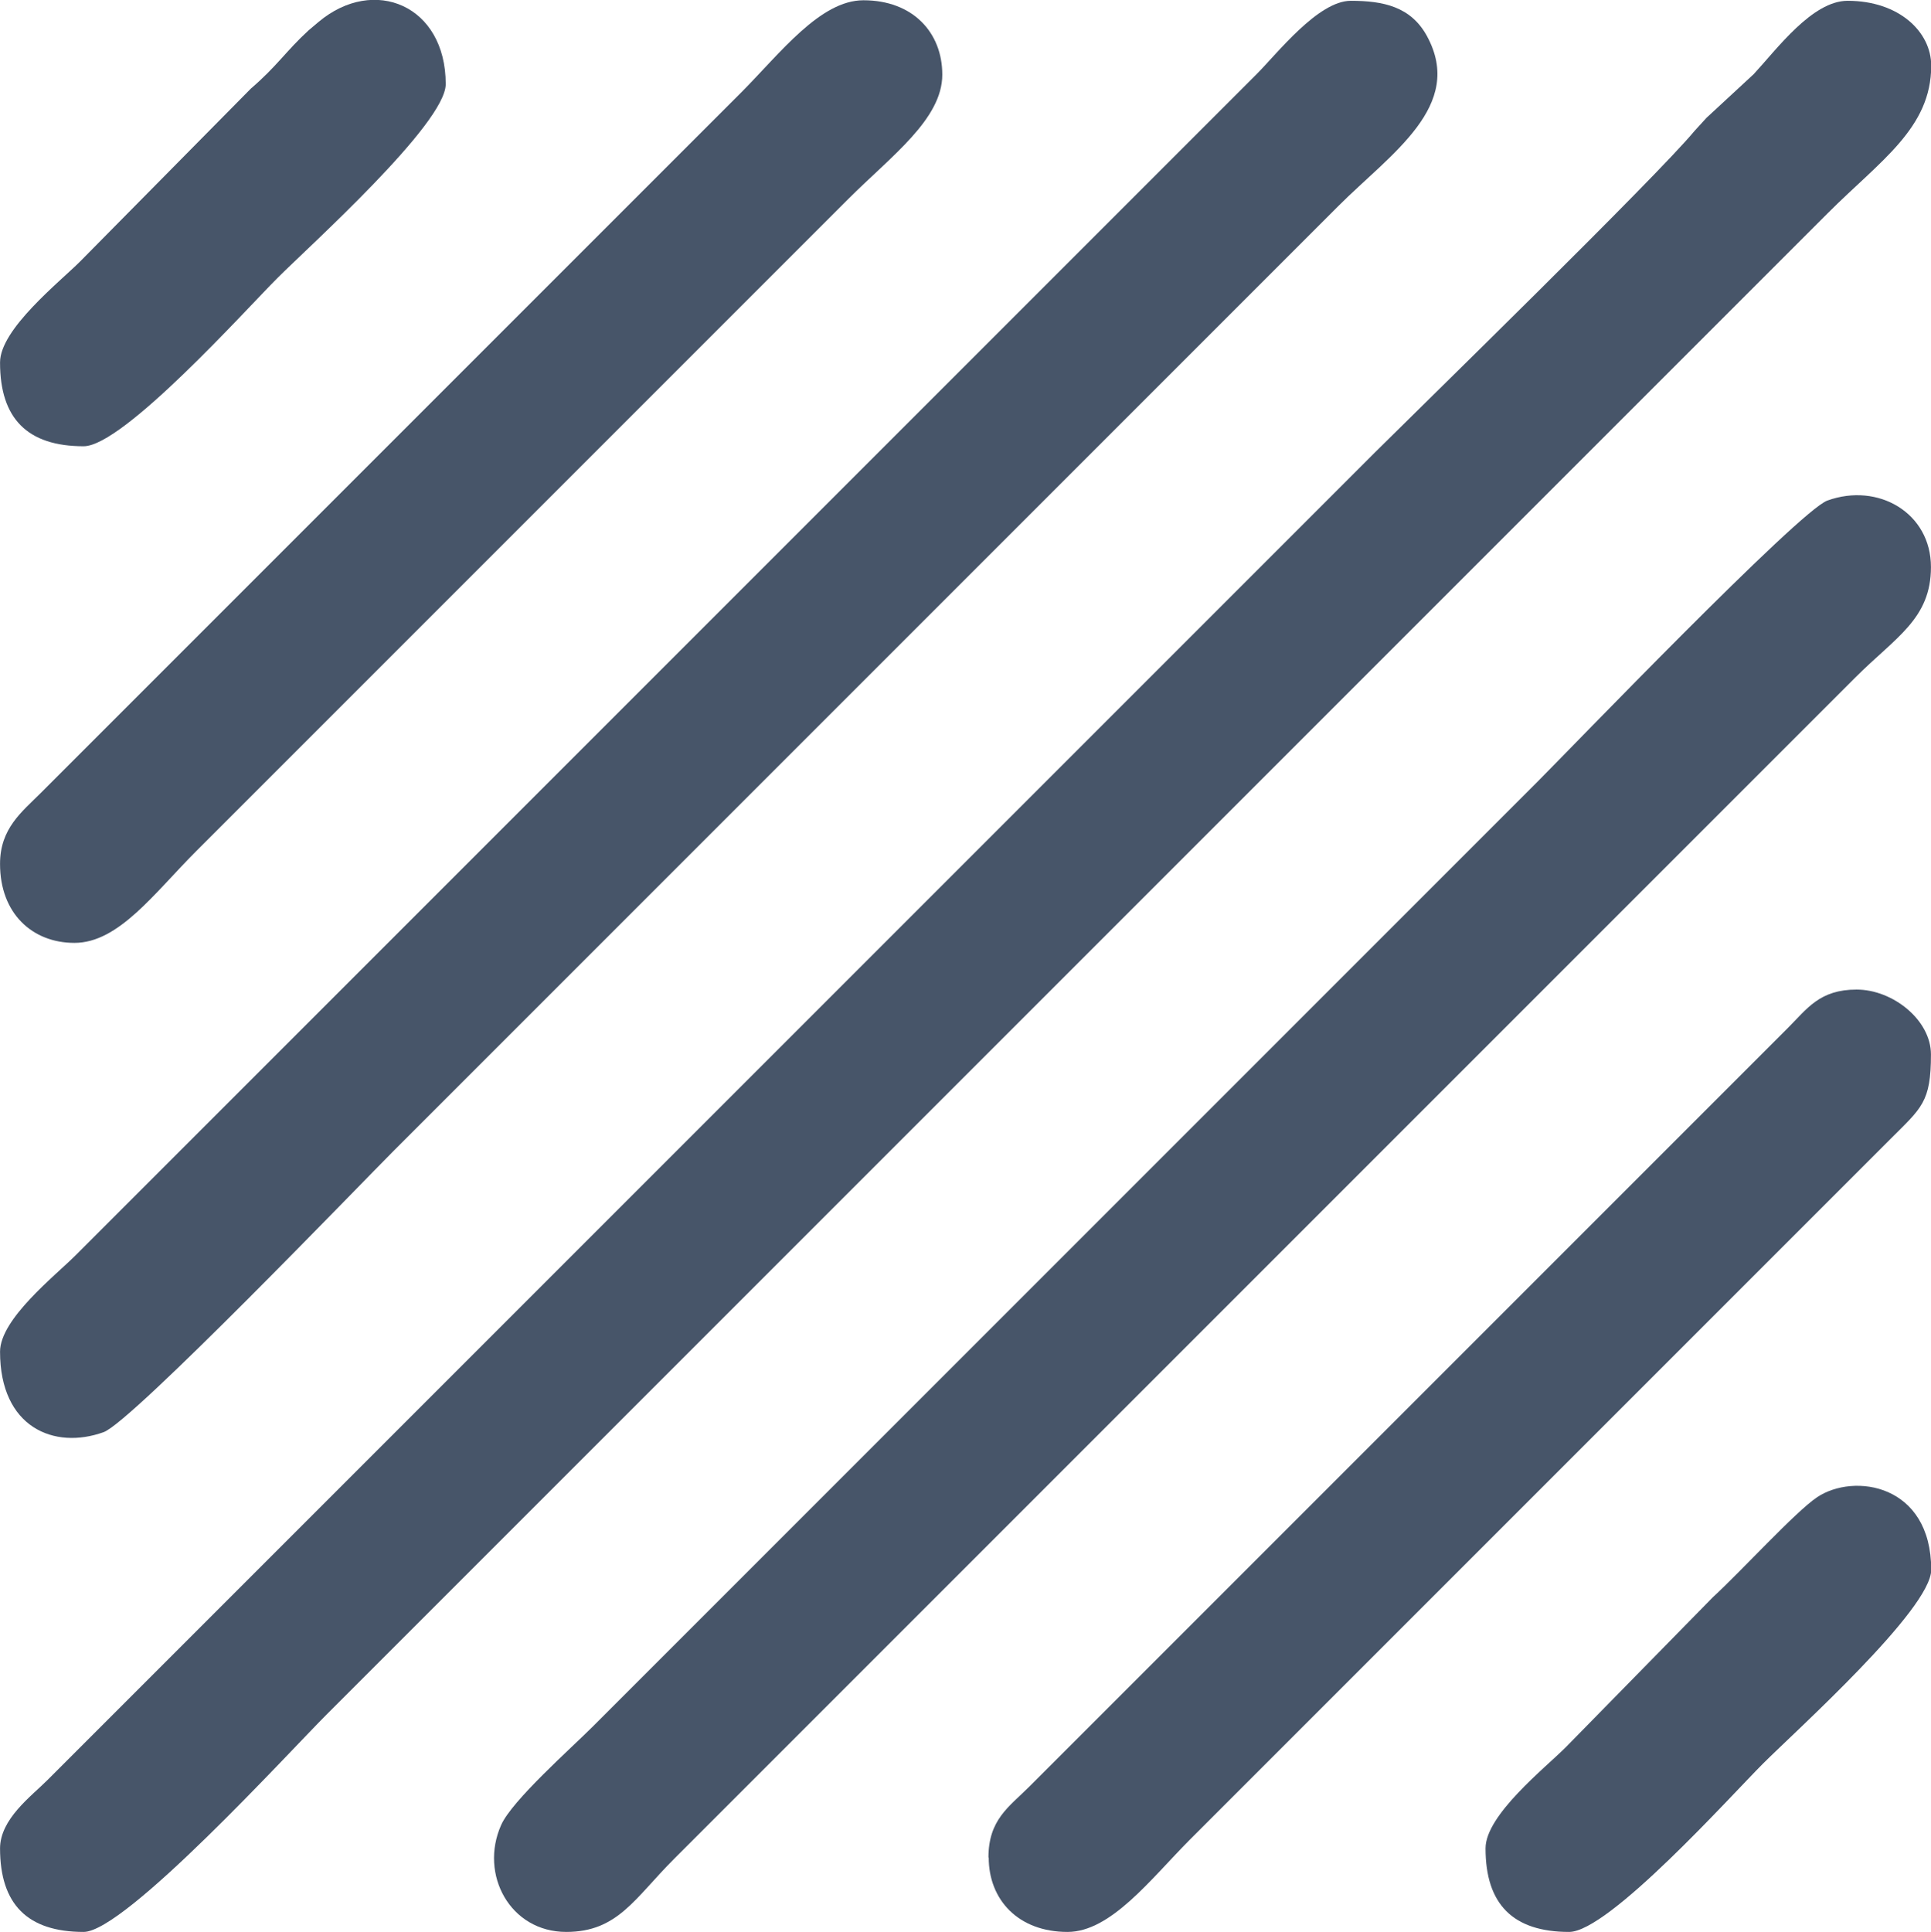 <?xml version="1.0" encoding="UTF-8"?>
<!DOCTYPE svg PUBLIC "-//W3C//DTD SVG 1.1//EN" "http://www.w3.org/Graphics/SVG/1.1/DTD/svg11.dtd">
<!-- Creator: CorelDRAW -->
<svg xmlns="http://www.w3.org/2000/svg" xml:space="preserve" width="30.284mm" height="30.295mm" version="1.1" style="shape-rendering:geometricPrecision; text-rendering:geometricPrecision; image-rendering:optimizeQuality; fill-rule:evenodd; clip-rule:evenodd"
viewBox="0 0 73.22 73.25"
 xmlns:xlink="http://www.w3.org/1999/xlink"
 xmlns:xodm="http://www.corel.com/coreldraw/odm/2003">
 <defs>
  <style type="text/css">
   <![CDATA[
    .fil0 {fill:#475569}
   ]]>
  </style>
 </defs>
 <g id="Camada_x0020_1">
  <g id="_2974055918816">
   <path class="fil0" d="M-0 70.08c0,2.12 1.04,3.17 3.17,3.17 1.57,0 7.8,-6.83 9.2,-8.23l56.94 -56.94c2,-2 3.92,-3.22 3.92,-5.59 0,-1.28 -1.22,-2.46 -3.17,-2.46 -1.34,0 -2.68,1.83 -3.56,2.78l-1.74 1.61c-0.03,0.02 -0.06,0.06 -0.09,0.09l-0.42 0.46c-1.42,1.72 -10.42,10.5 -12.11,12.18l-50.34 50.34c-0.63,0.63 -1.8,1.48 -1.8,2.6z"/>
   <path class="fil0" d="M-0 51.25c0,2.87 2.05,3.73 3.93,3.05 1.07,-0.39 9.8,-9.47 10.99,-10.66l35.82 -35.82c2,-2 4.81,-3.8 3.37,-6.45 -0.61,-1.12 -1.66,-1.34 -2.89,-1.34 -1.24,0 -2.8,2.01 -3.56,2.77l-44.8 44.8c-0.77,0.77 -2.86,2.41 -2.86,3.65z"/>
   <path class="fil0" d="M21.47 73.25c1.95,0 2.59,-1.27 4.09,-2.77l44.8 -44.8c1.52,-1.52 2.86,-2.21 2.86,-4.18 0,-2.05 -2,-3.22 -3.93,-2.52 -1.07,0.39 -9.8,9.47 -10.99,10.66l-35.82 35.82c-0.84,0.84 -3.07,2.81 -3.48,3.74 -0.83,1.87 0.34,4.05 2.47,4.05z"/>
   <path class="fil0" d="M-0 32.76c0,1.87 1.22,2.99 2.82,2.99 1.68,0 3.02,-1.88 4.62,-3.48l24.73 -24.73c1.62,-1.62 3.56,-3.02 3.56,-4.71 0,-1.6 -1.12,-2.82 -2.99,-2.82 -1.64,0 -3.15,2 -4.62,3.48 -1.42,1.42 -2.71,2.71 -4.14,4.14l-22.44 22.44c-0.71,0.71 -1.54,1.34 -1.54,2.68z"/>
   <path class="fil0" d="M37.49 70.43c0,1.6 1.12,2.82 2.99,2.82 1.64,0 3.15,-2 4.62,-3.48l26.58 -26.58c1.19,-1.19 1.54,-1.4 1.54,-3.21 0,-1.3 -1.44,-2.46 -2.82,-2.46 -1.4,0 -1.87,0.72 -2.6,1.45l-28.78 28.78c-0.76,0.76 -1.54,1.24 -1.54,2.68z"/>
   <path class="fil0" d="M56.33 70.08c0,2.12 1.04,3.17 3.17,3.17 1.5,0 6.13,-5.16 7.35,-6.38 1.22,-1.22 6.38,-5.85 6.38,-7.35 0,-3.25 -2.93,-3.69 -4.33,-2.75 -0.82,0.55 -2.89,2.82 -3.95,3.79l-5.58 5.69c-0.79,0.79 -3.04,2.57 -3.04,3.83z"/>
   <path class="fil0" d="M-0 13.75c0,2.12 1.04,3.17 3.17,3.17 1.5,0 6.13,-5.16 7.35,-6.38 1.22,-1.22 6.38,-5.85 6.38,-7.35 0,-2.99 -2.72,-4.12 -4.82,-2.36l-0.38 0.32c-0.86,0.79 -1.19,1.35 -2.19,2.21l-6.47 6.55c-0.79,0.79 -3.04,2.57 -3.04,3.83z"/>
  </g>
 </g>
</svg>
